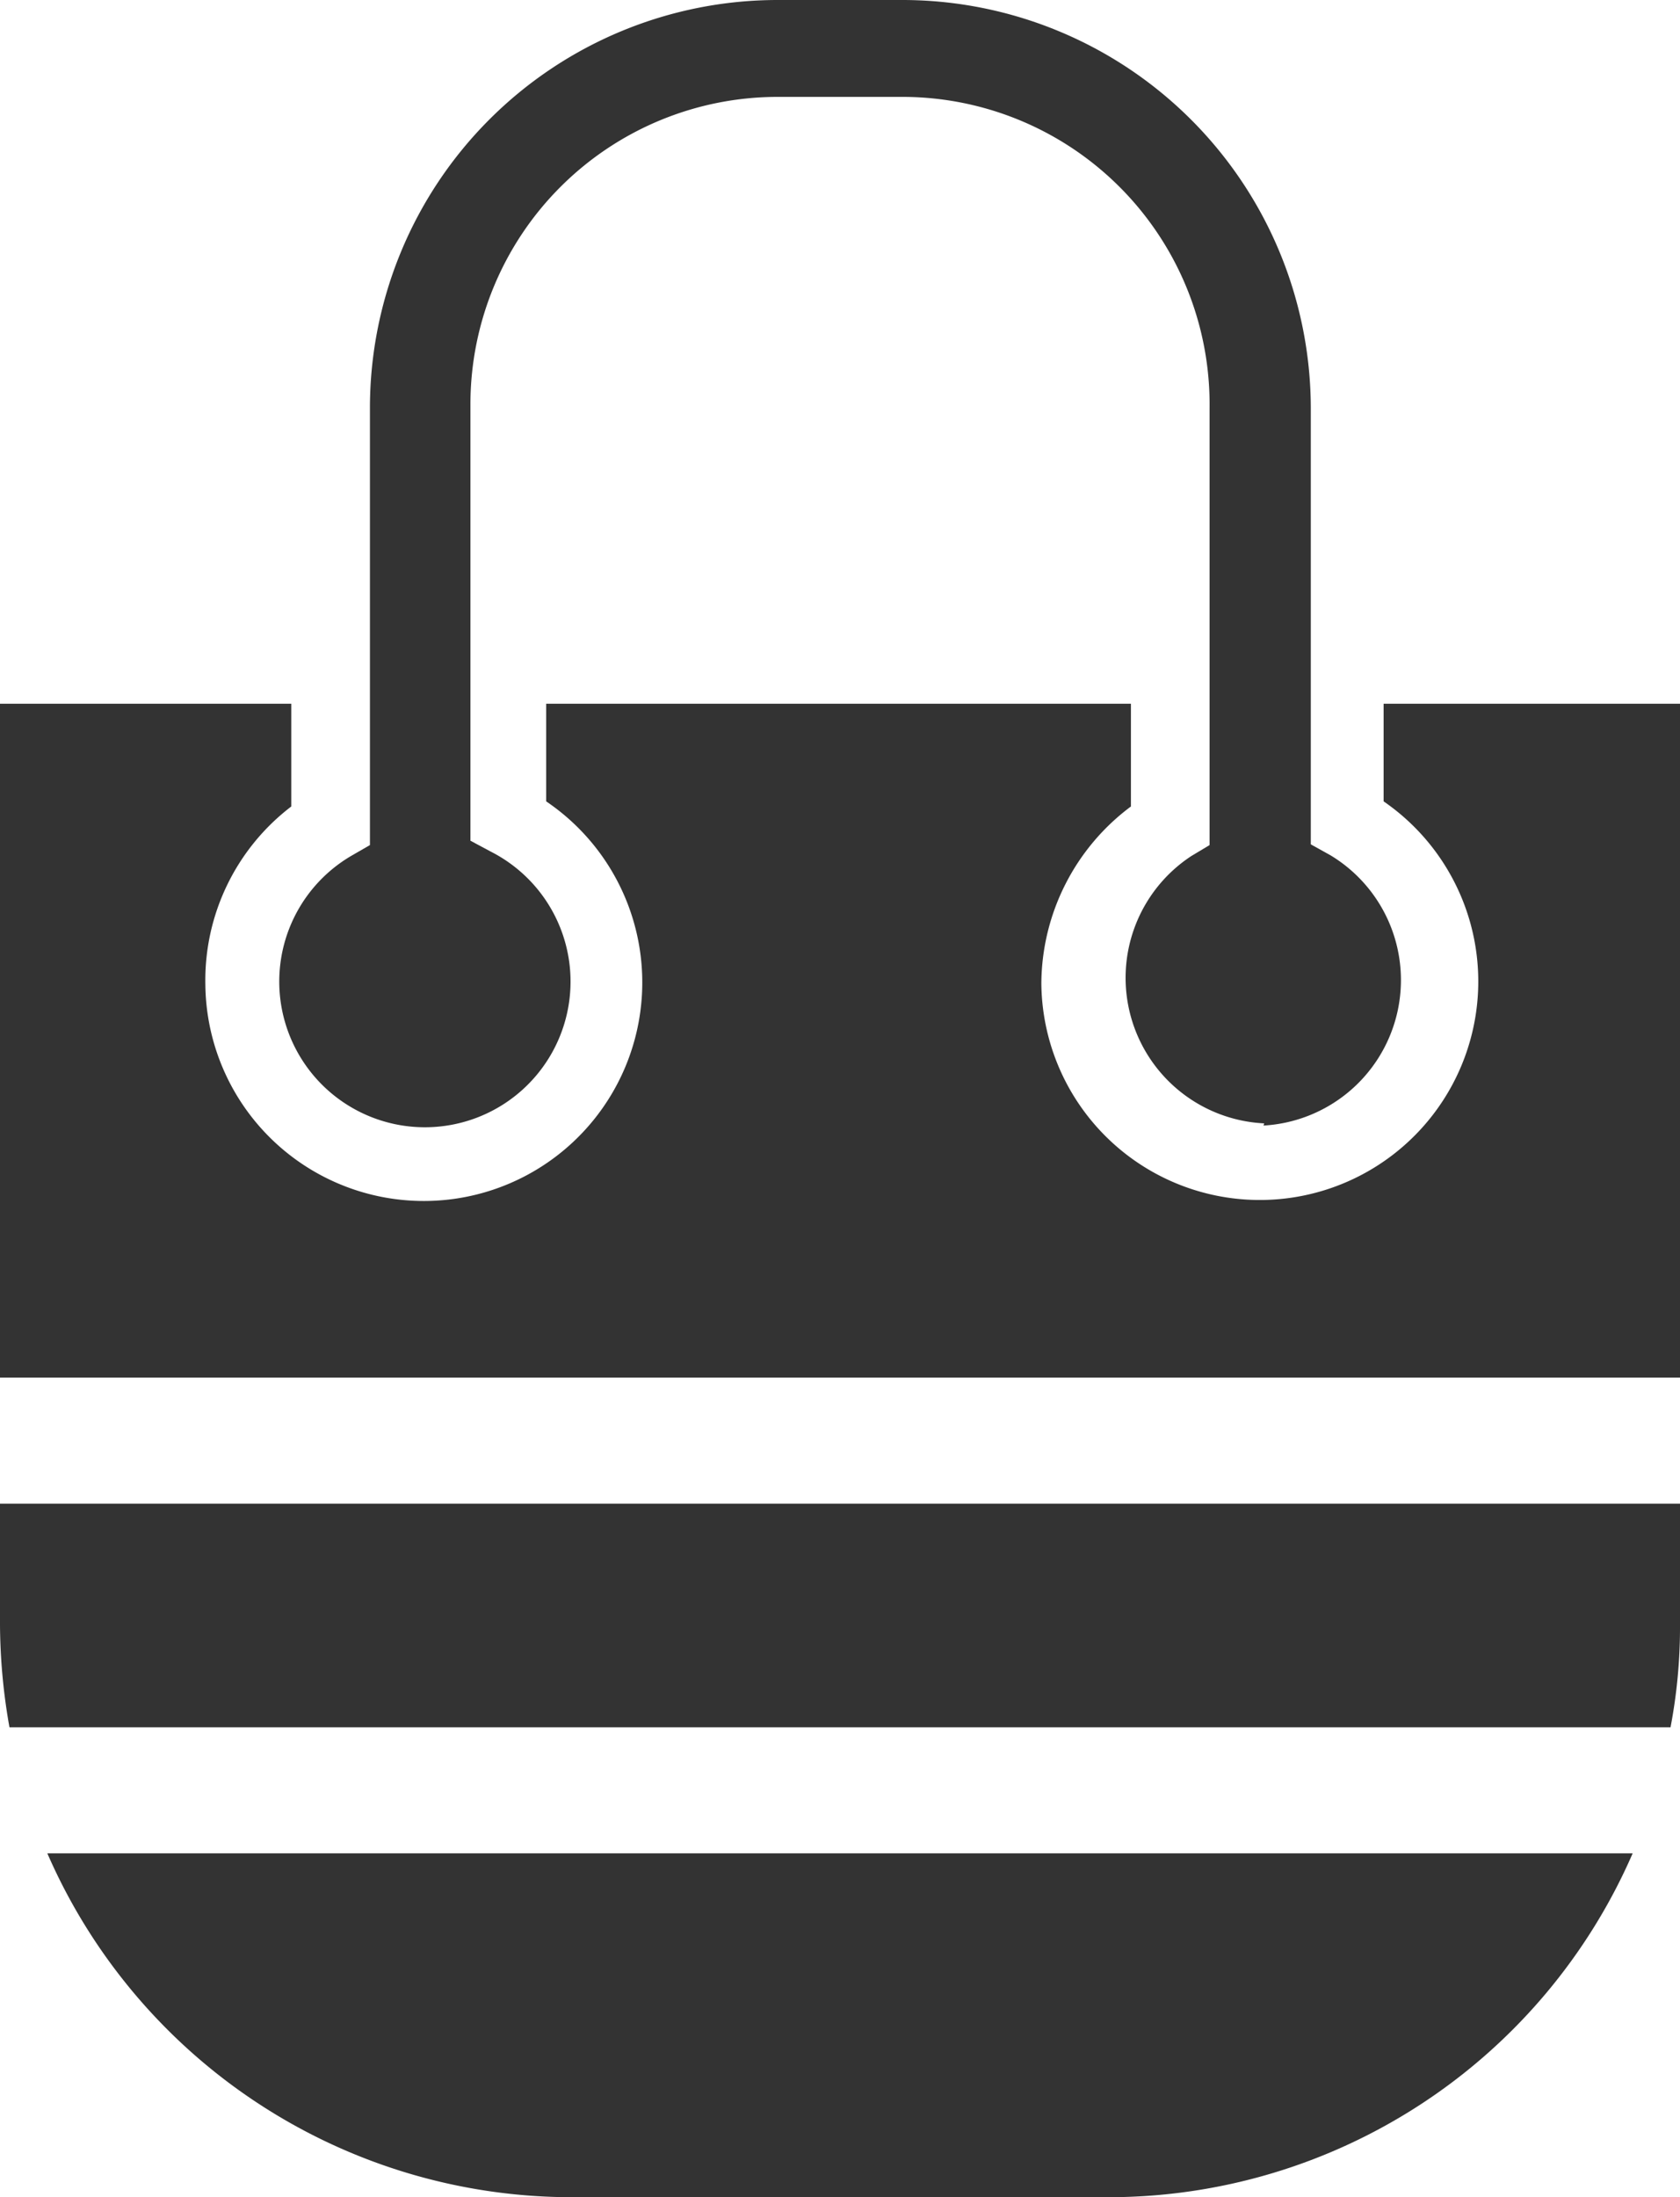 <svg id="Layer_1" data-name="Layer 1" xmlns="http://www.w3.org/2000/svg" viewBox="0 0 23.07 30.16"><defs><style>.cls-1{fill:#333;}</style></defs><path class="cls-1" d="M23.07,22.3V20.64H0V22.3a8.22,8.22,0,0,0,.13,1.41H22.94A7.32,7.32,0,0,0,23.07,22.3Z"/><path class="cls-1" d="M.65,25.44a7.86,7.86,0,0,0,7.21,4.72h7.36a7.85,7.85,0,0,0,7.2-4.72Z"/><path class="cls-1" d="M19,9.66V11a3,3,0,1,1-4.7,2.5,3.05,3.05,0,0,1,1.23-2.43V9.66H7.5V11a3,3,0,1,1-4.68,2.51A3,3,0,0,1,4,11.07V9.66H0v9.25H23.07V9.66Z"/><path class="cls-1" d="M17.35,15.45a2,2,0,0,0,.92-3.71L18,11.59v-6A5.61,5.61,0,0,0,12.39,0H10.68a5.6,5.6,0,0,0-5.6,5.6v6l-.26.15a2,2,0,1,0,1.92-.06l-.28-.15v-6a4.22,4.22,0,0,1,4.22-4.21h1.71A4.22,4.22,0,0,1,16.61,5.6v6l-.25.15a2,2,0,0,0,1,3.67Z"/></svg>